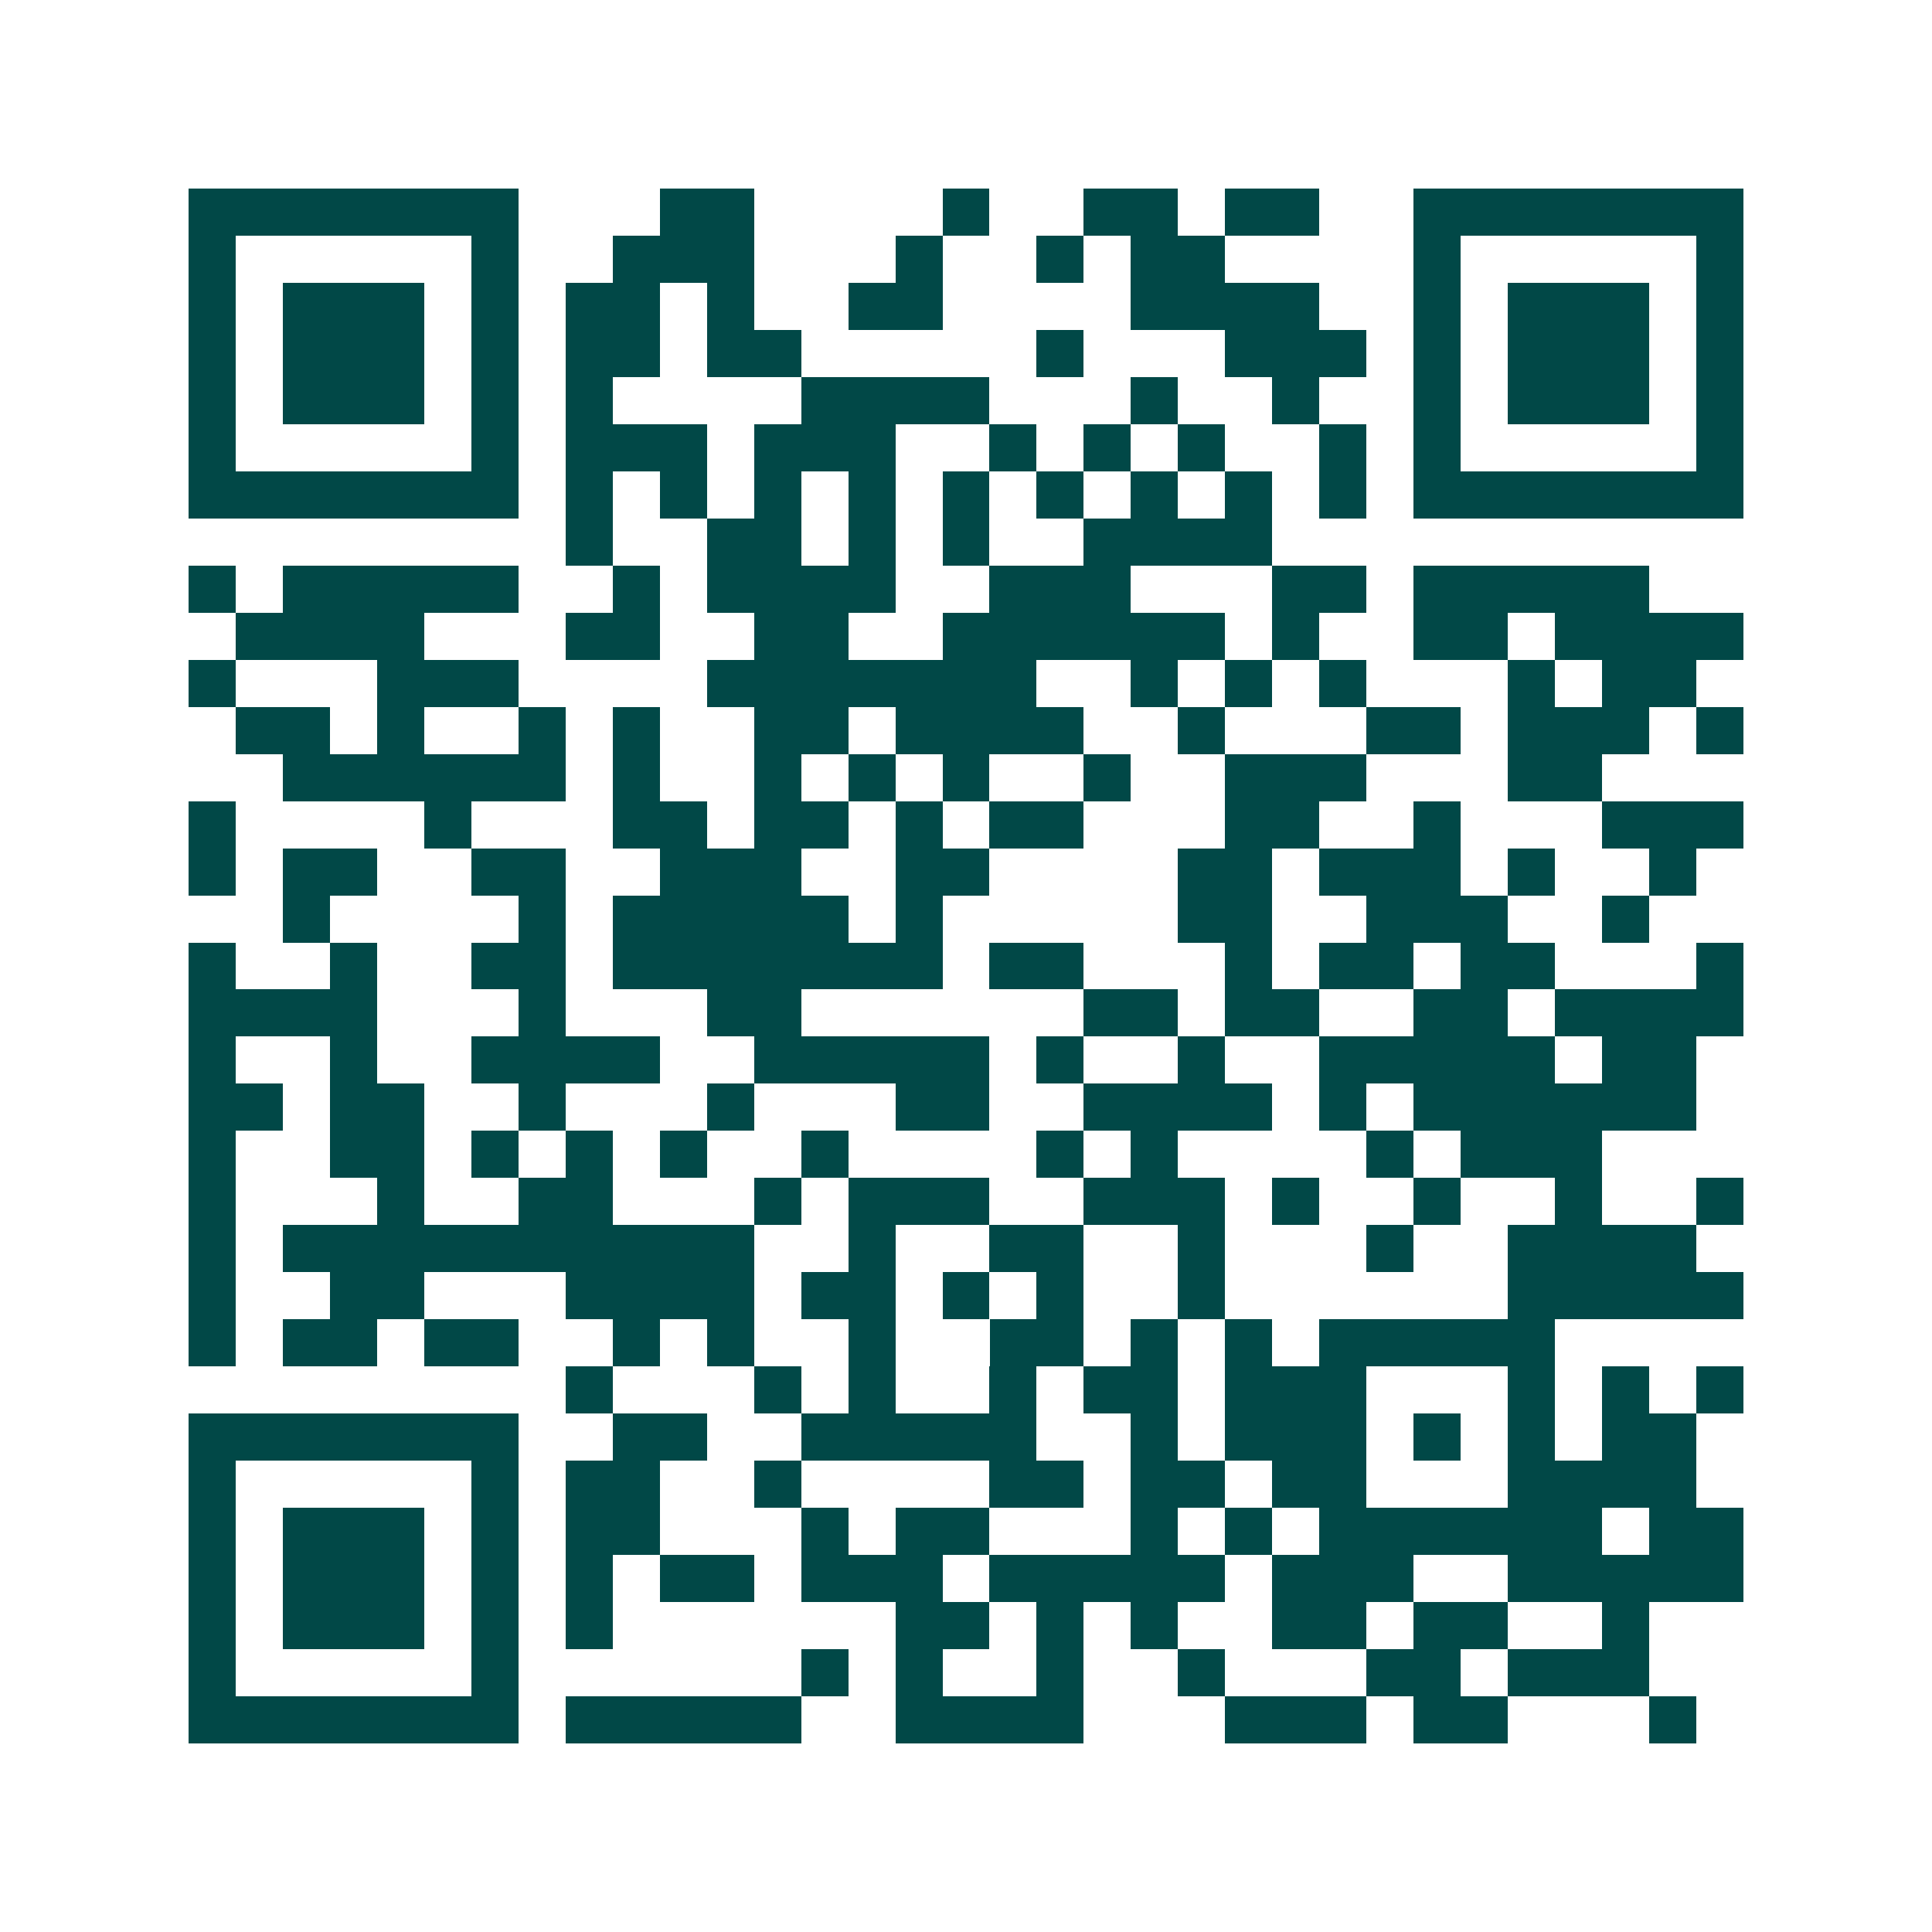 <svg xmlns="http://www.w3.org/2000/svg" width="200" height="200" viewBox="0 0 41 41" shape-rendering="crispEdges"><path fill="#ffffff" d="M0 0h41v41H0z"/><path stroke="#014847" d="M4 4.5h7m3 0h2m4 0h1m2 0h2m1 0h2m2 0h7M4 5.5h1m5 0h1m2 0h3m3 0h1m2 0h1m1 0h2m4 0h1m5 0h1M4 6.5h1m1 0h3m1 0h1m1 0h2m1 0h1m2 0h2m4 0h4m2 0h1m1 0h3m1 0h1M4 7.5h1m1 0h3m1 0h1m1 0h2m1 0h2m5 0h1m3 0h3m1 0h1m1 0h3m1 0h1M4 8.5h1m1 0h3m1 0h1m1 0h1m4 0h4m3 0h1m2 0h1m2 0h1m1 0h3m1 0h1M4 9.5h1m5 0h1m1 0h3m1 0h3m2 0h1m1 0h1m1 0h1m2 0h1m1 0h1m5 0h1M4 10.5h7m1 0h1m1 0h1m1 0h1m1 0h1m1 0h1m1 0h1m1 0h1m1 0h1m1 0h1m1 0h7M12 11.5h1m2 0h2m1 0h1m1 0h1m2 0h4M4 12.5h1m1 0h5m2 0h1m1 0h4m2 0h3m3 0h2m1 0h5M5 13.5h4m3 0h2m2 0h2m2 0h6m1 0h1m2 0h2m1 0h4M4 14.5h1m3 0h3m4 0h7m2 0h1m1 0h1m1 0h1m3 0h1m1 0h2M5 15.5h2m1 0h1m2 0h1m1 0h1m2 0h2m1 0h4m2 0h1m3 0h2m1 0h3m1 0h1M6 16.5h6m1 0h1m2 0h1m1 0h1m1 0h1m2 0h1m2 0h3m3 0h2M4 17.5h1m4 0h1m3 0h2m1 0h2m1 0h1m1 0h2m3 0h2m2 0h1m3 0h3M4 18.5h1m1 0h2m2 0h2m2 0h3m2 0h2m4 0h2m1 0h3m1 0h1m2 0h1M6 19.5h1m4 0h1m1 0h5m1 0h1m5 0h2m2 0h3m2 0h1M4 20.5h1m2 0h1m2 0h2m1 0h7m1 0h2m3 0h1m1 0h2m1 0h2m3 0h1M4 21.5h4m3 0h1m3 0h2m6 0h2m1 0h2m2 0h2m1 0h4M4 22.5h1m2 0h1m2 0h4m2 0h5m1 0h1m2 0h1m2 0h5m1 0h2M4 23.5h2m1 0h2m2 0h1m3 0h1m3 0h2m2 0h4m1 0h1m1 0h6M4 24.5h1m2 0h2m1 0h1m1 0h1m1 0h1m2 0h1m4 0h1m1 0h1m4 0h1m1 0h3M4 25.5h1m3 0h1m2 0h2m3 0h1m1 0h3m2 0h3m1 0h1m2 0h1m2 0h1m2 0h1M4 26.5h1m1 0h10m2 0h1m2 0h2m2 0h1m3 0h1m2 0h4M4 27.5h1m2 0h2m3 0h4m1 0h2m1 0h1m1 0h1m2 0h1m6 0h5M4 28.5h1m1 0h2m1 0h2m2 0h1m1 0h1m2 0h1m2 0h2m1 0h1m1 0h1m1 0h5M12 29.5h1m3 0h1m1 0h1m2 0h1m1 0h2m1 0h3m3 0h1m1 0h1m1 0h1M4 30.5h7m2 0h2m2 0h5m2 0h1m1 0h3m1 0h1m1 0h1m1 0h2M4 31.5h1m5 0h1m1 0h2m2 0h1m4 0h2m1 0h2m1 0h2m3 0h4M4 32.5h1m1 0h3m1 0h1m1 0h2m3 0h1m1 0h2m3 0h1m1 0h1m1 0h6m1 0h2M4 33.5h1m1 0h3m1 0h1m1 0h1m1 0h2m1 0h3m1 0h5m1 0h3m2 0h5M4 34.5h1m1 0h3m1 0h1m1 0h1m6 0h2m1 0h1m1 0h1m2 0h2m1 0h2m2 0h1M4 35.5h1m5 0h1m6 0h1m1 0h1m2 0h1m2 0h1m3 0h2m1 0h3M4 36.5h7m1 0h5m2 0h4m3 0h3m1 0h2m3 0h1"/></svg>

